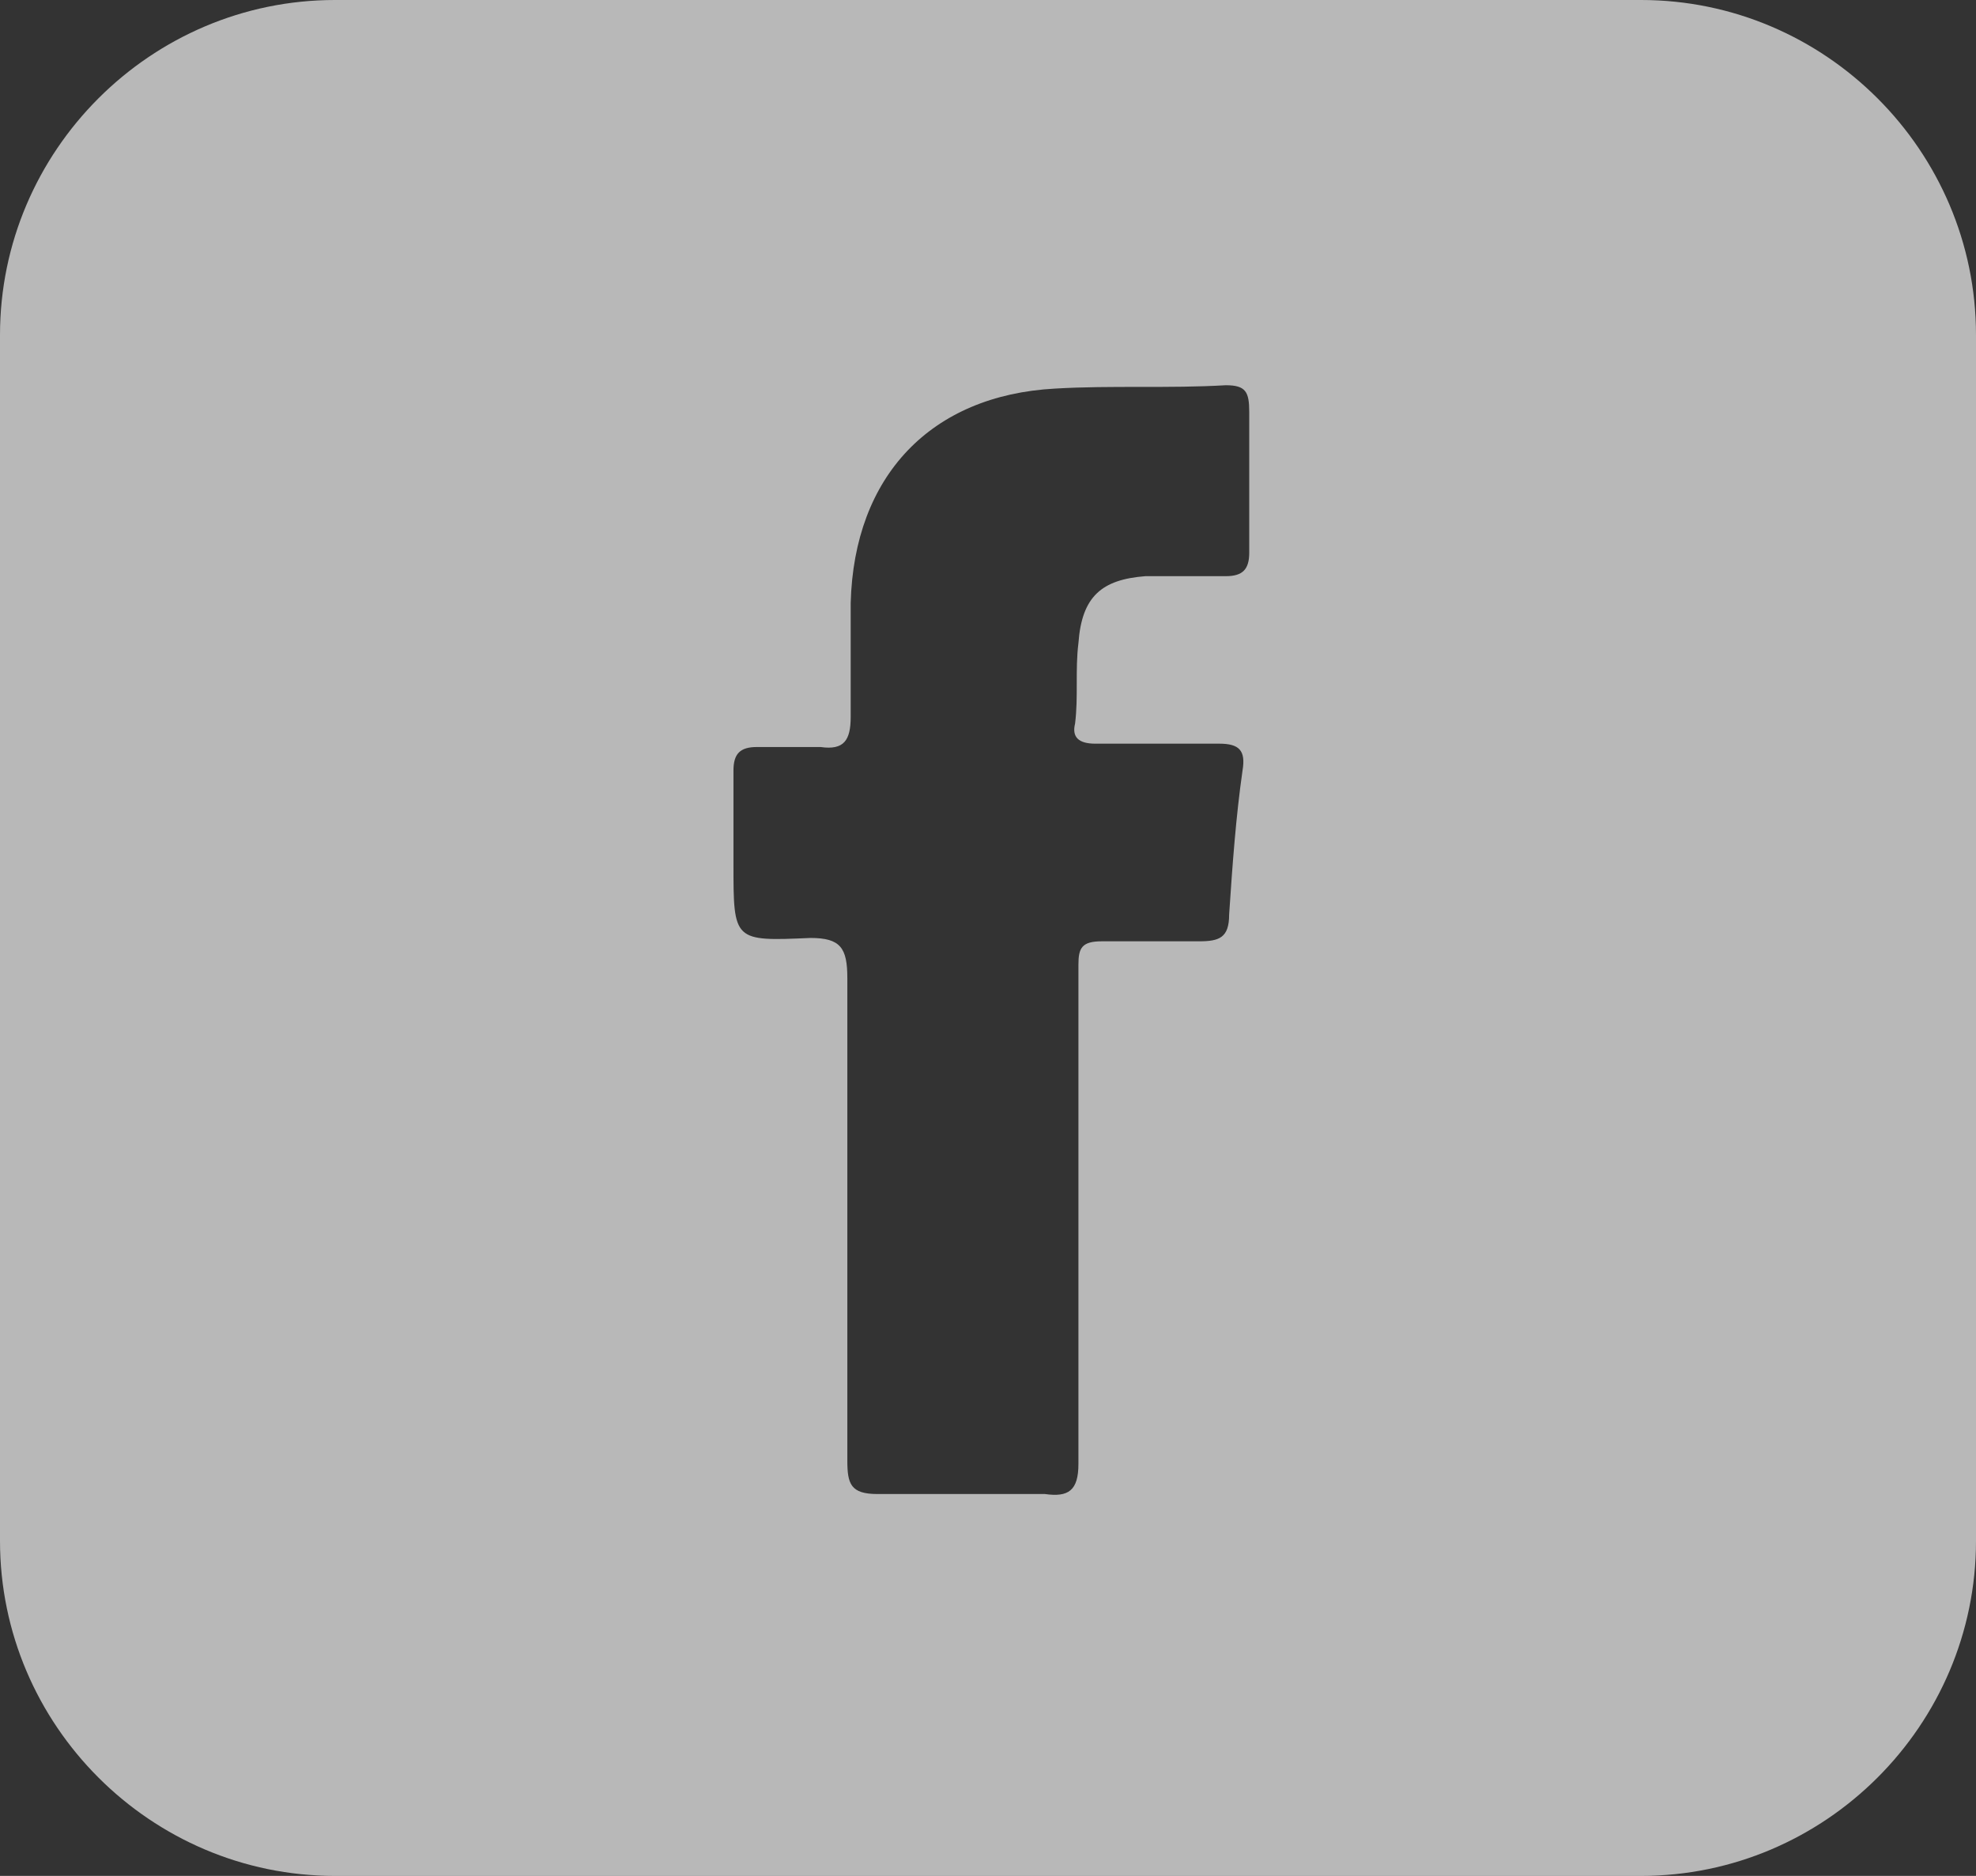 <?xml version="1.0" encoding="utf-8"?>
<!-- Generator: Adobe Illustrator 25.4.1, SVG Export Plug-In . SVG Version: 6.00 Build 0)  -->
<!DOCTYPE svg PUBLIC "-//W3C//DTD SVG 1.0//EN" "http://www.w3.org/TR/2001/REC-SVG-20010904/DTD/svg10.dtd">
<svg version="1.0" id="Livello_1" xmlns:x="http://ns.adobe.com/Extensibility/1.0/" xmlns:i="http://ns.adobe.com/AdobeIllustrator/10.0/" xmlns:graph="http://ns.adobe.com/Graphs/1.0/"
	 xmlns="http://www.w3.org/2000/svg" xmlns:xlink="http://www.w3.org/1999/xlink" x="0px" y="0px" viewBox="0 0 59 56"
	 style="enable-background:new 0 0 59 56;" xml:space="preserve">
<rect x="0" y="0" width="59" height="56" fill="#333333" stroke="none"/>
<style type="text/css">
	.st0{opacity:0.65;fill:#FFFFFF;enable-background:new    ;}
</style>
<path class="st0" d="M49,0H10C4.5,0,0,4.5,0,10v36c0,5.5,4.5,10,10,10h39c5.5,0,10-4.5,10-10V10C59,4.5,54.5,0,49,0z M32.7,22.2
	c1.2,0,2.5,0,3.7,0c0.6,0,0.8,0.2,0.7,0.8c-0.2,1.4-0.3,2.8-0.4,4.3c0,0.7-0.3,0.8-0.9,0.8c-1,0-1.9,0-2.9,0c-0.6,0-0.7,0.2-0.7,0.7
	c0,2.5,0,5,0,7.5c0,2.5,0,4.9,0,7.4c0,0.8-0.3,1-1,0.9c-1.7,0-3.4,0-5,0c-0.8,0-0.9-0.3-0.9-1c0-4.8,0-9.6,0-14.4
	c0-0.9-0.2-1.2-1.1-1.2c-2.3,0.1-2.3,0.1-2.3-2.2c0-0.9,0-1.9,0-2.8c0-0.5,0.2-0.7,0.7-0.7c0.6,0,1.2,0,1.9,0
	c0.7,0.1,0.9-0.2,0.9-0.9c0-1.1,0-2.3,0-3.4c0.1-3.8,2.4-6.2,6.1-6.4c1.7-0.1,3.4,0,5.1-0.1c0.6,0,0.7,0.2,0.7,0.8
	c0,1.4,0,2.8,0,4.2c0,0.5-0.2,0.7-0.7,0.7c-0.8,0-1.6,0-2.4,0c-1.3,0.1-1.9,0.6-2,2c-0.1,0.8,0,1.6-0.1,2.4
	C32,22,32.2,22.2,32.7,22.2z"/>
</svg>
